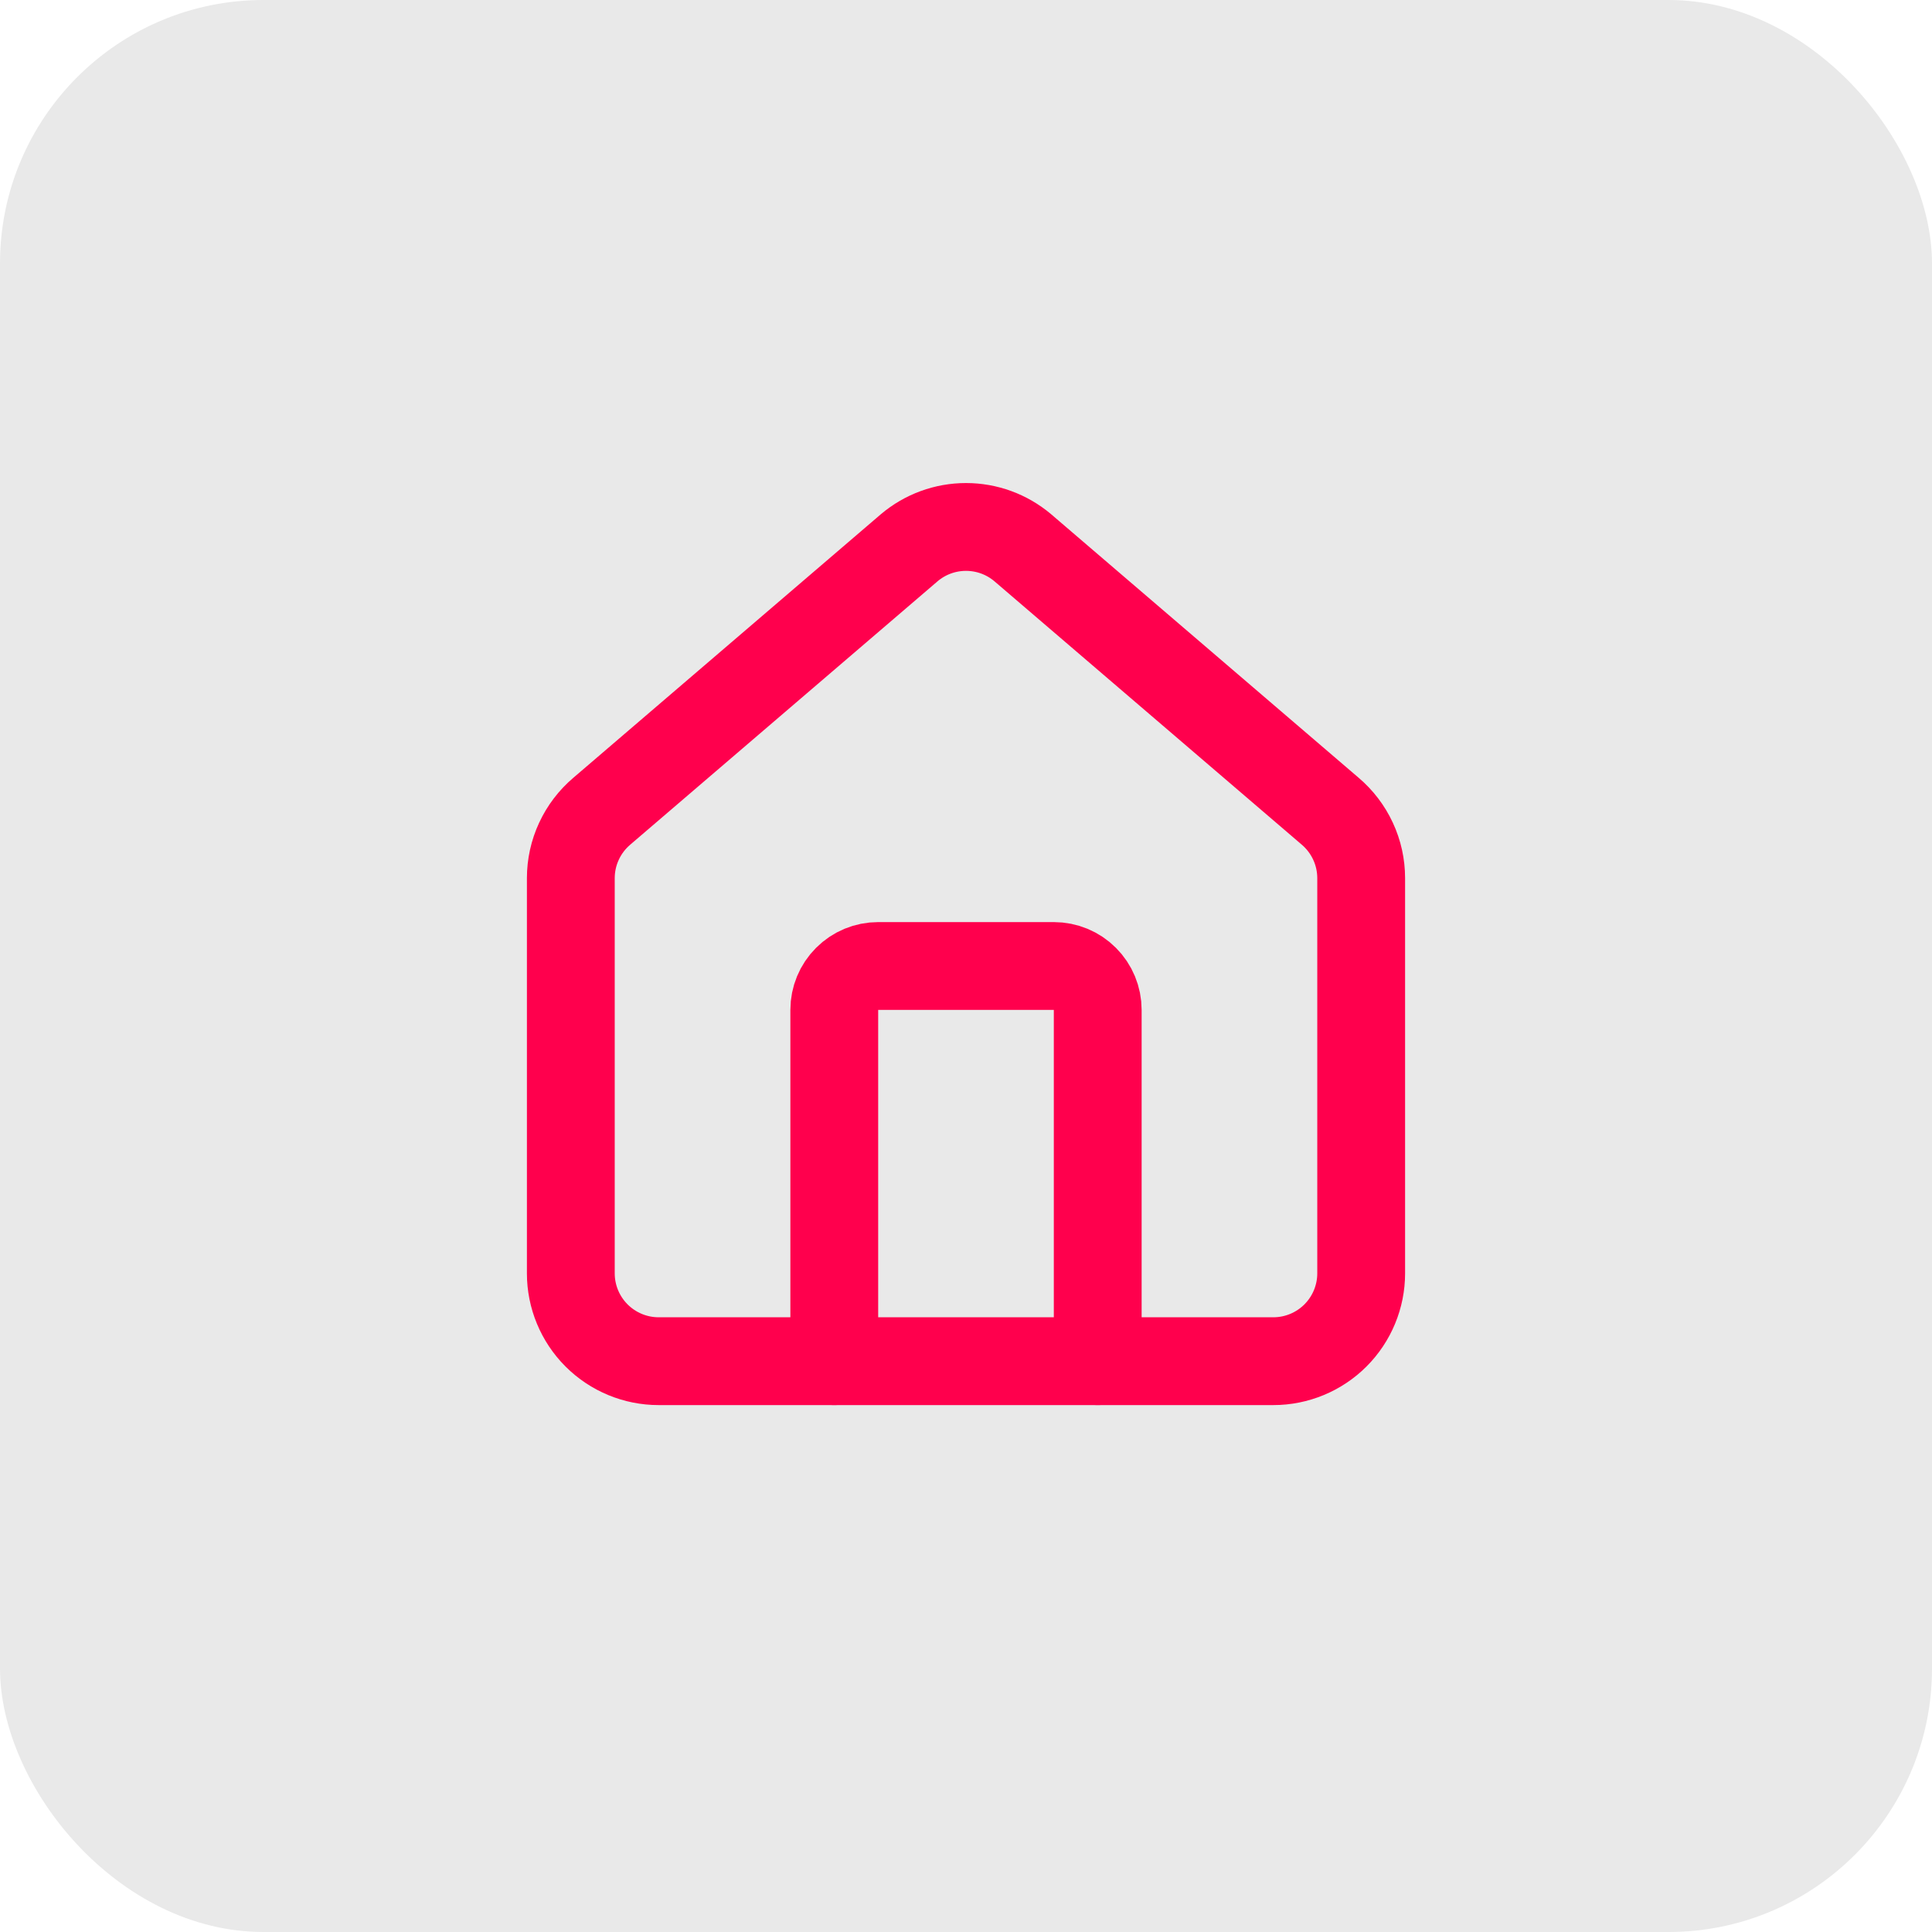 <svg width="44" height="44" viewBox="0 0 44 44" fill="none" xmlns="http://www.w3.org/2000/svg">
<rect width="44" height="44" rx="6" fill="#E9E9E9"/>
<path d="M25 31V23C25 22.735 24.895 22.48 24.707 22.293C24.52 22.105 24.265 22 24 22H20C19.735 22 19.48 22.105 19.293 22.293C19.105 22.48 19 22.735 19 23V31" stroke="#FF004D" stroke-width="2" stroke-linecap="round" stroke-linejoin="round"/>
<path d="M13 20C13 19.709 13.063 19.422 13.186 19.158C13.308 18.894 13.487 18.66 13.709 18.472L20.709 12.473C21.07 12.168 21.527 12.001 22 12.001C22.473 12.001 22.93 12.168 23.291 12.473L30.291 18.472C30.513 18.66 30.692 18.894 30.814 19.158C30.937 19.422 31 19.709 31 20V29C31 29.53 30.789 30.039 30.414 30.414C30.039 30.789 29.53 31 29 31H15C14.47 31 13.961 30.789 13.586 30.414C13.211 30.039 13 29.53 13 29V20Z" stroke="#FF004D" stroke-width="2" stroke-linecap="round" stroke-linejoin="round"/>
</svg>
